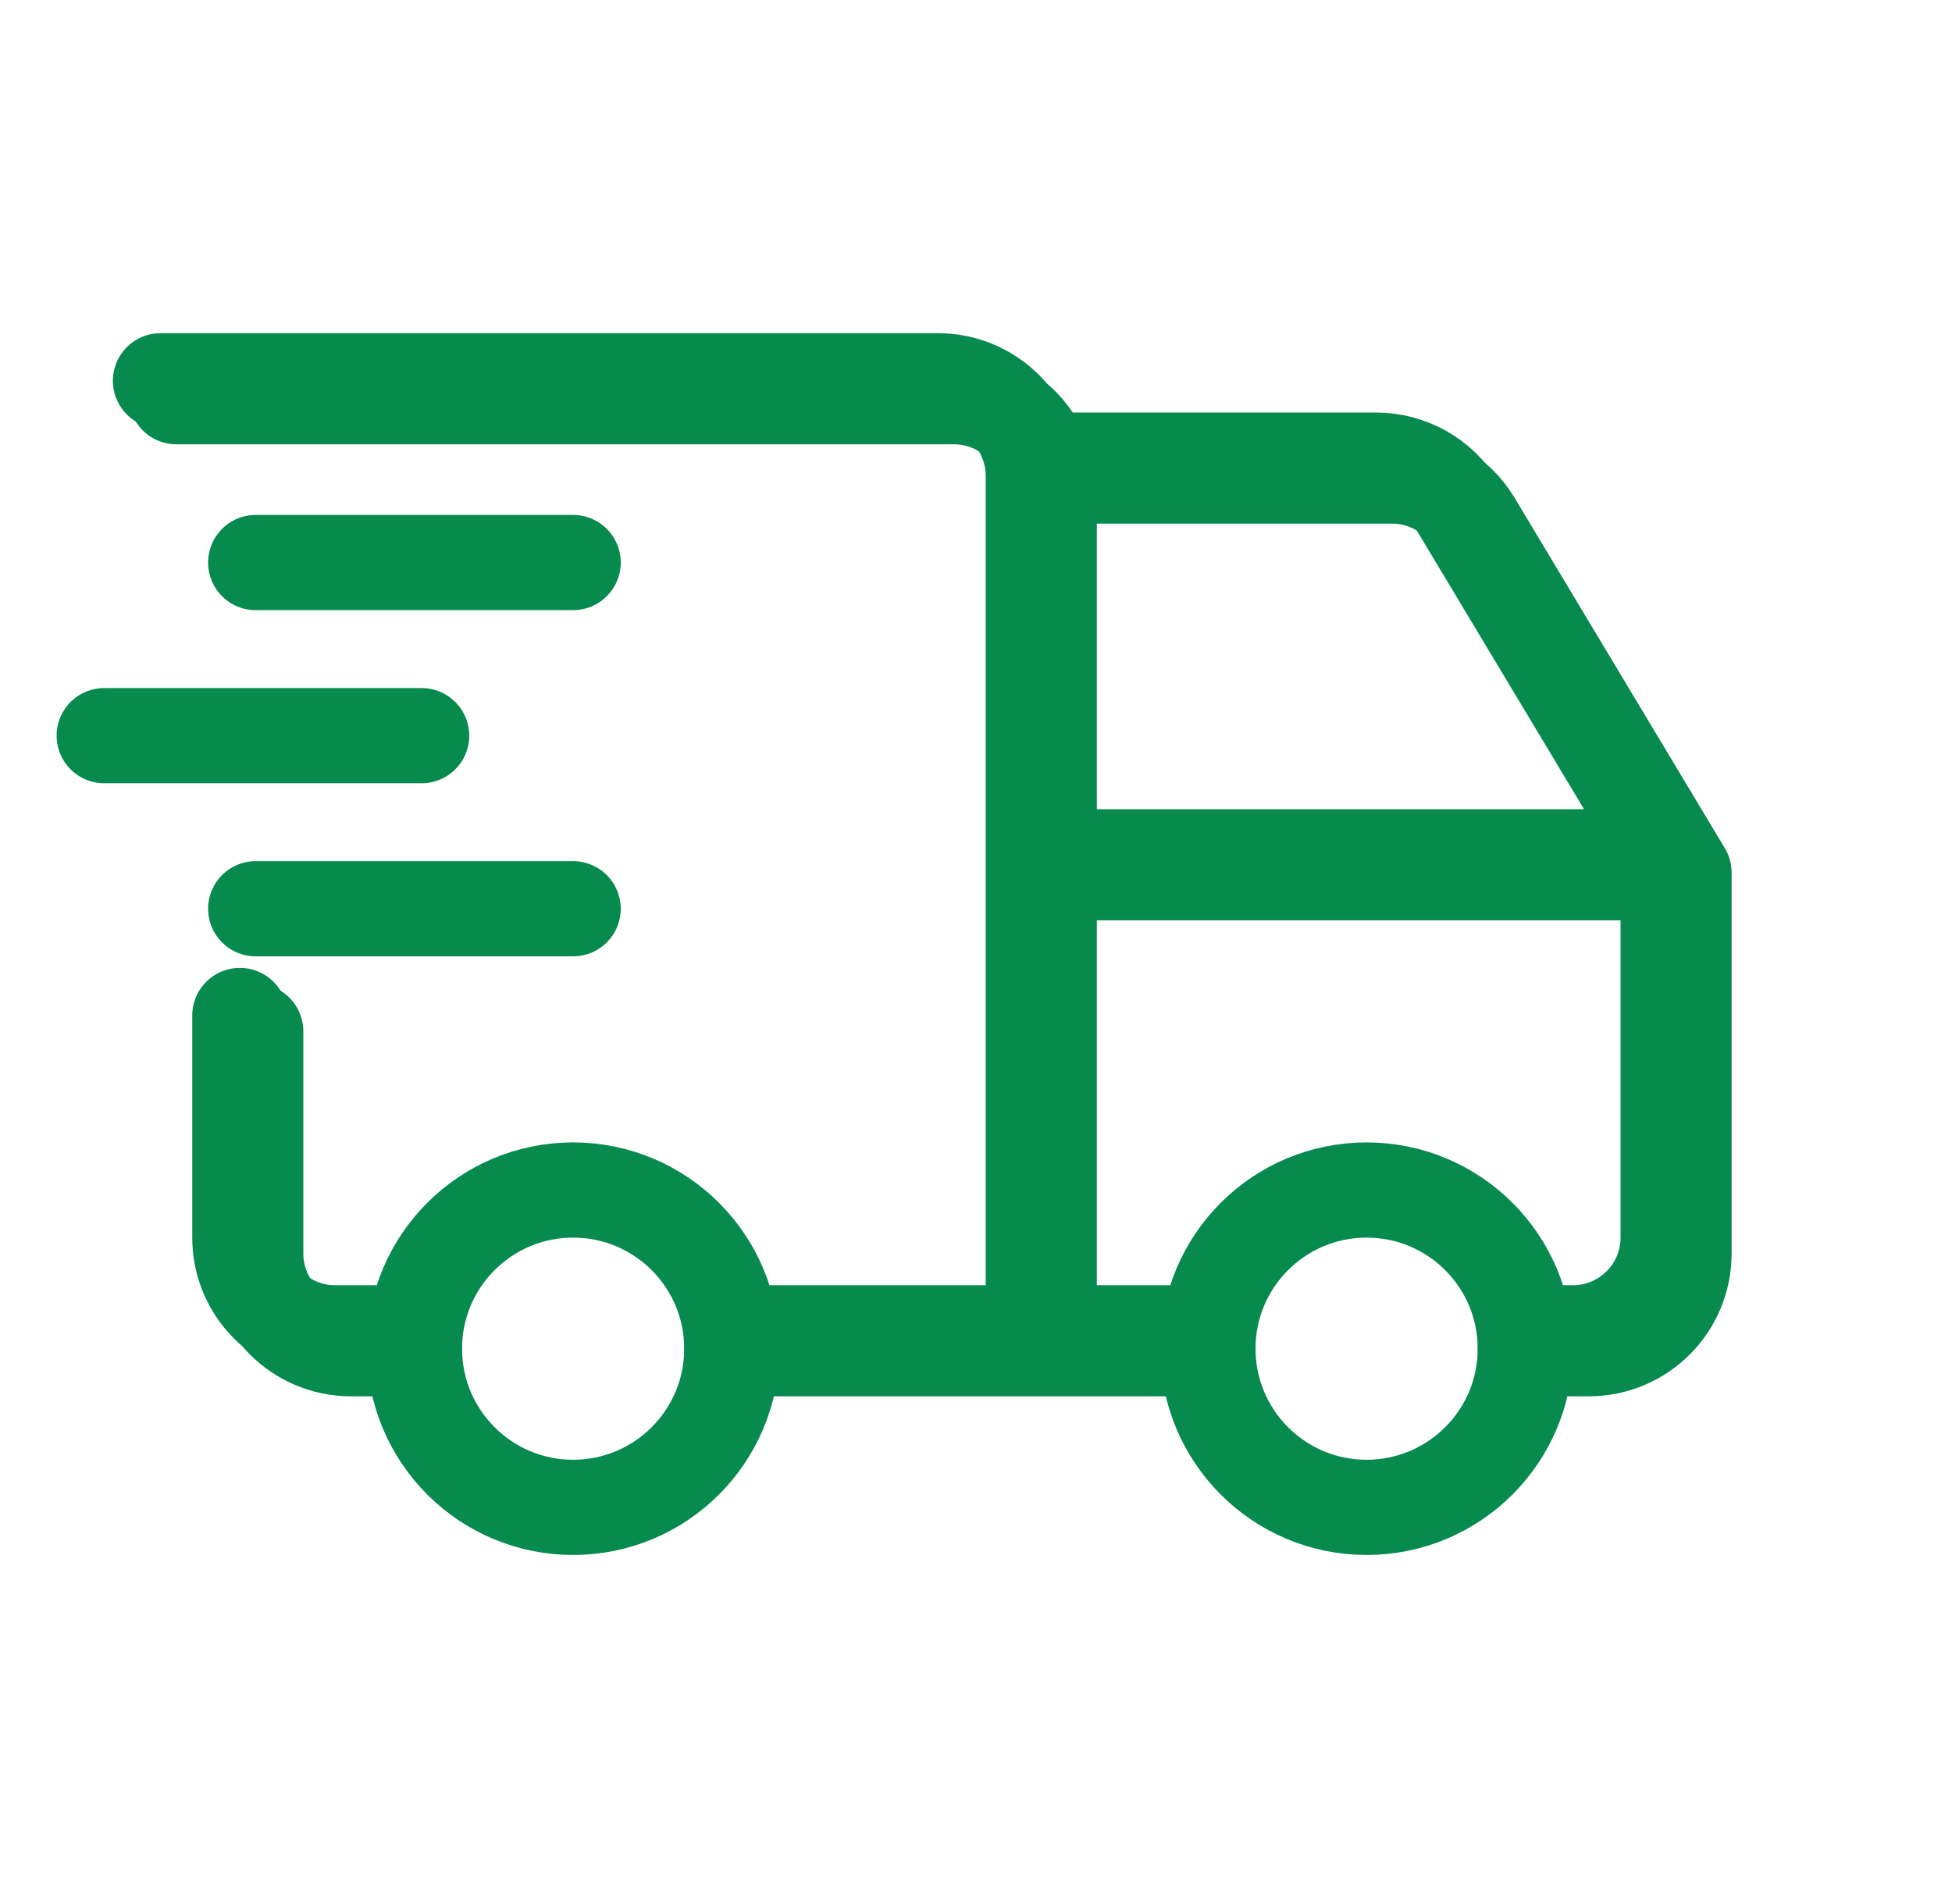 <svg width="41" height="40" viewBox="0 0 41 40" fill="none" xmlns="http://www.w3.org/2000/svg">
<g clip-path="url(#clip0_2048_155)">
<path d="M12.038 31.667C13.879 31.667 15.371 30.174 15.371 28.333C15.371 26.492 13.879 25 12.038 25C10.197 25 8.705 26.492 8.705 28.333C8.705 30.174 10.197 31.667 12.038 31.667Z" stroke="#068A4D" stroke-width="2" stroke-linecap="round" stroke-linejoin="round"/>
<path d="M28.704 31.667C30.545 31.667 32.038 30.174 32.038 28.333C32.038 26.492 30.545 25 28.704 25C26.863 25 25.371 26.492 25.371 28.333C25.371 30.174 26.863 31.667 28.704 31.667Z" stroke="#068A4D" stroke-width="2" stroke-linecap="round" stroke-linejoin="round"/>
<path d="M8.705 28.334H7.371C6.267 28.334 5.371 27.438 5.371 26.334V21.667M3.705 8.334H20.038C21.142 8.334 22.038 9.229 22.038 10.334V28.334M15.371 28.334H25.371M32.038 28.334H33.371C34.476 28.334 35.371 27.438 35.371 26.334V18.334M35.371 18.334H22.038M35.371 18.334L30.954 10.971C30.592 10.369 29.941 10 29.239 10H22.038" stroke="#068A4D" stroke-width="2" stroke-linecap="round" stroke-linejoin="round"/>
<path d="M8.371 28H7.038C5.933 28 5.038 27.105 5.038 26V21.333M3.371 8H19.704C20.809 8 21.704 8.895 21.704 10V28M15.371 28H25.038M32.371 28H33.038C34.142 28 35.038 27.105 35.038 26V18M35.038 18H21.704M35.038 18L30.62 10.638C30.259 10.035 29.608 9.667 28.905 9.667H21.704" stroke="#068A4D" stroke-width="2" stroke-linecap="round" stroke-linejoin="round"/>
<path d="M5.371 11.818H12.038" stroke="#068A4D" stroke-width="2" stroke-linecap="round" stroke-linejoin="round"/>
<path d="M2.189 15.455H8.856" stroke="#068A4D" stroke-width="2" stroke-linecap="round" stroke-linejoin="round"/>
<path d="M5.371 19.091H12.038" stroke="#068A4D" stroke-width="2" stroke-linecap="round" stroke-linejoin="round"/>
</g>
<defs>
<clipPath id="clip0_2048_155">
<rect width="40" height="40" fill="white" transform="translate(0.371)"/>
</clipPath>
</defs>
</svg>
